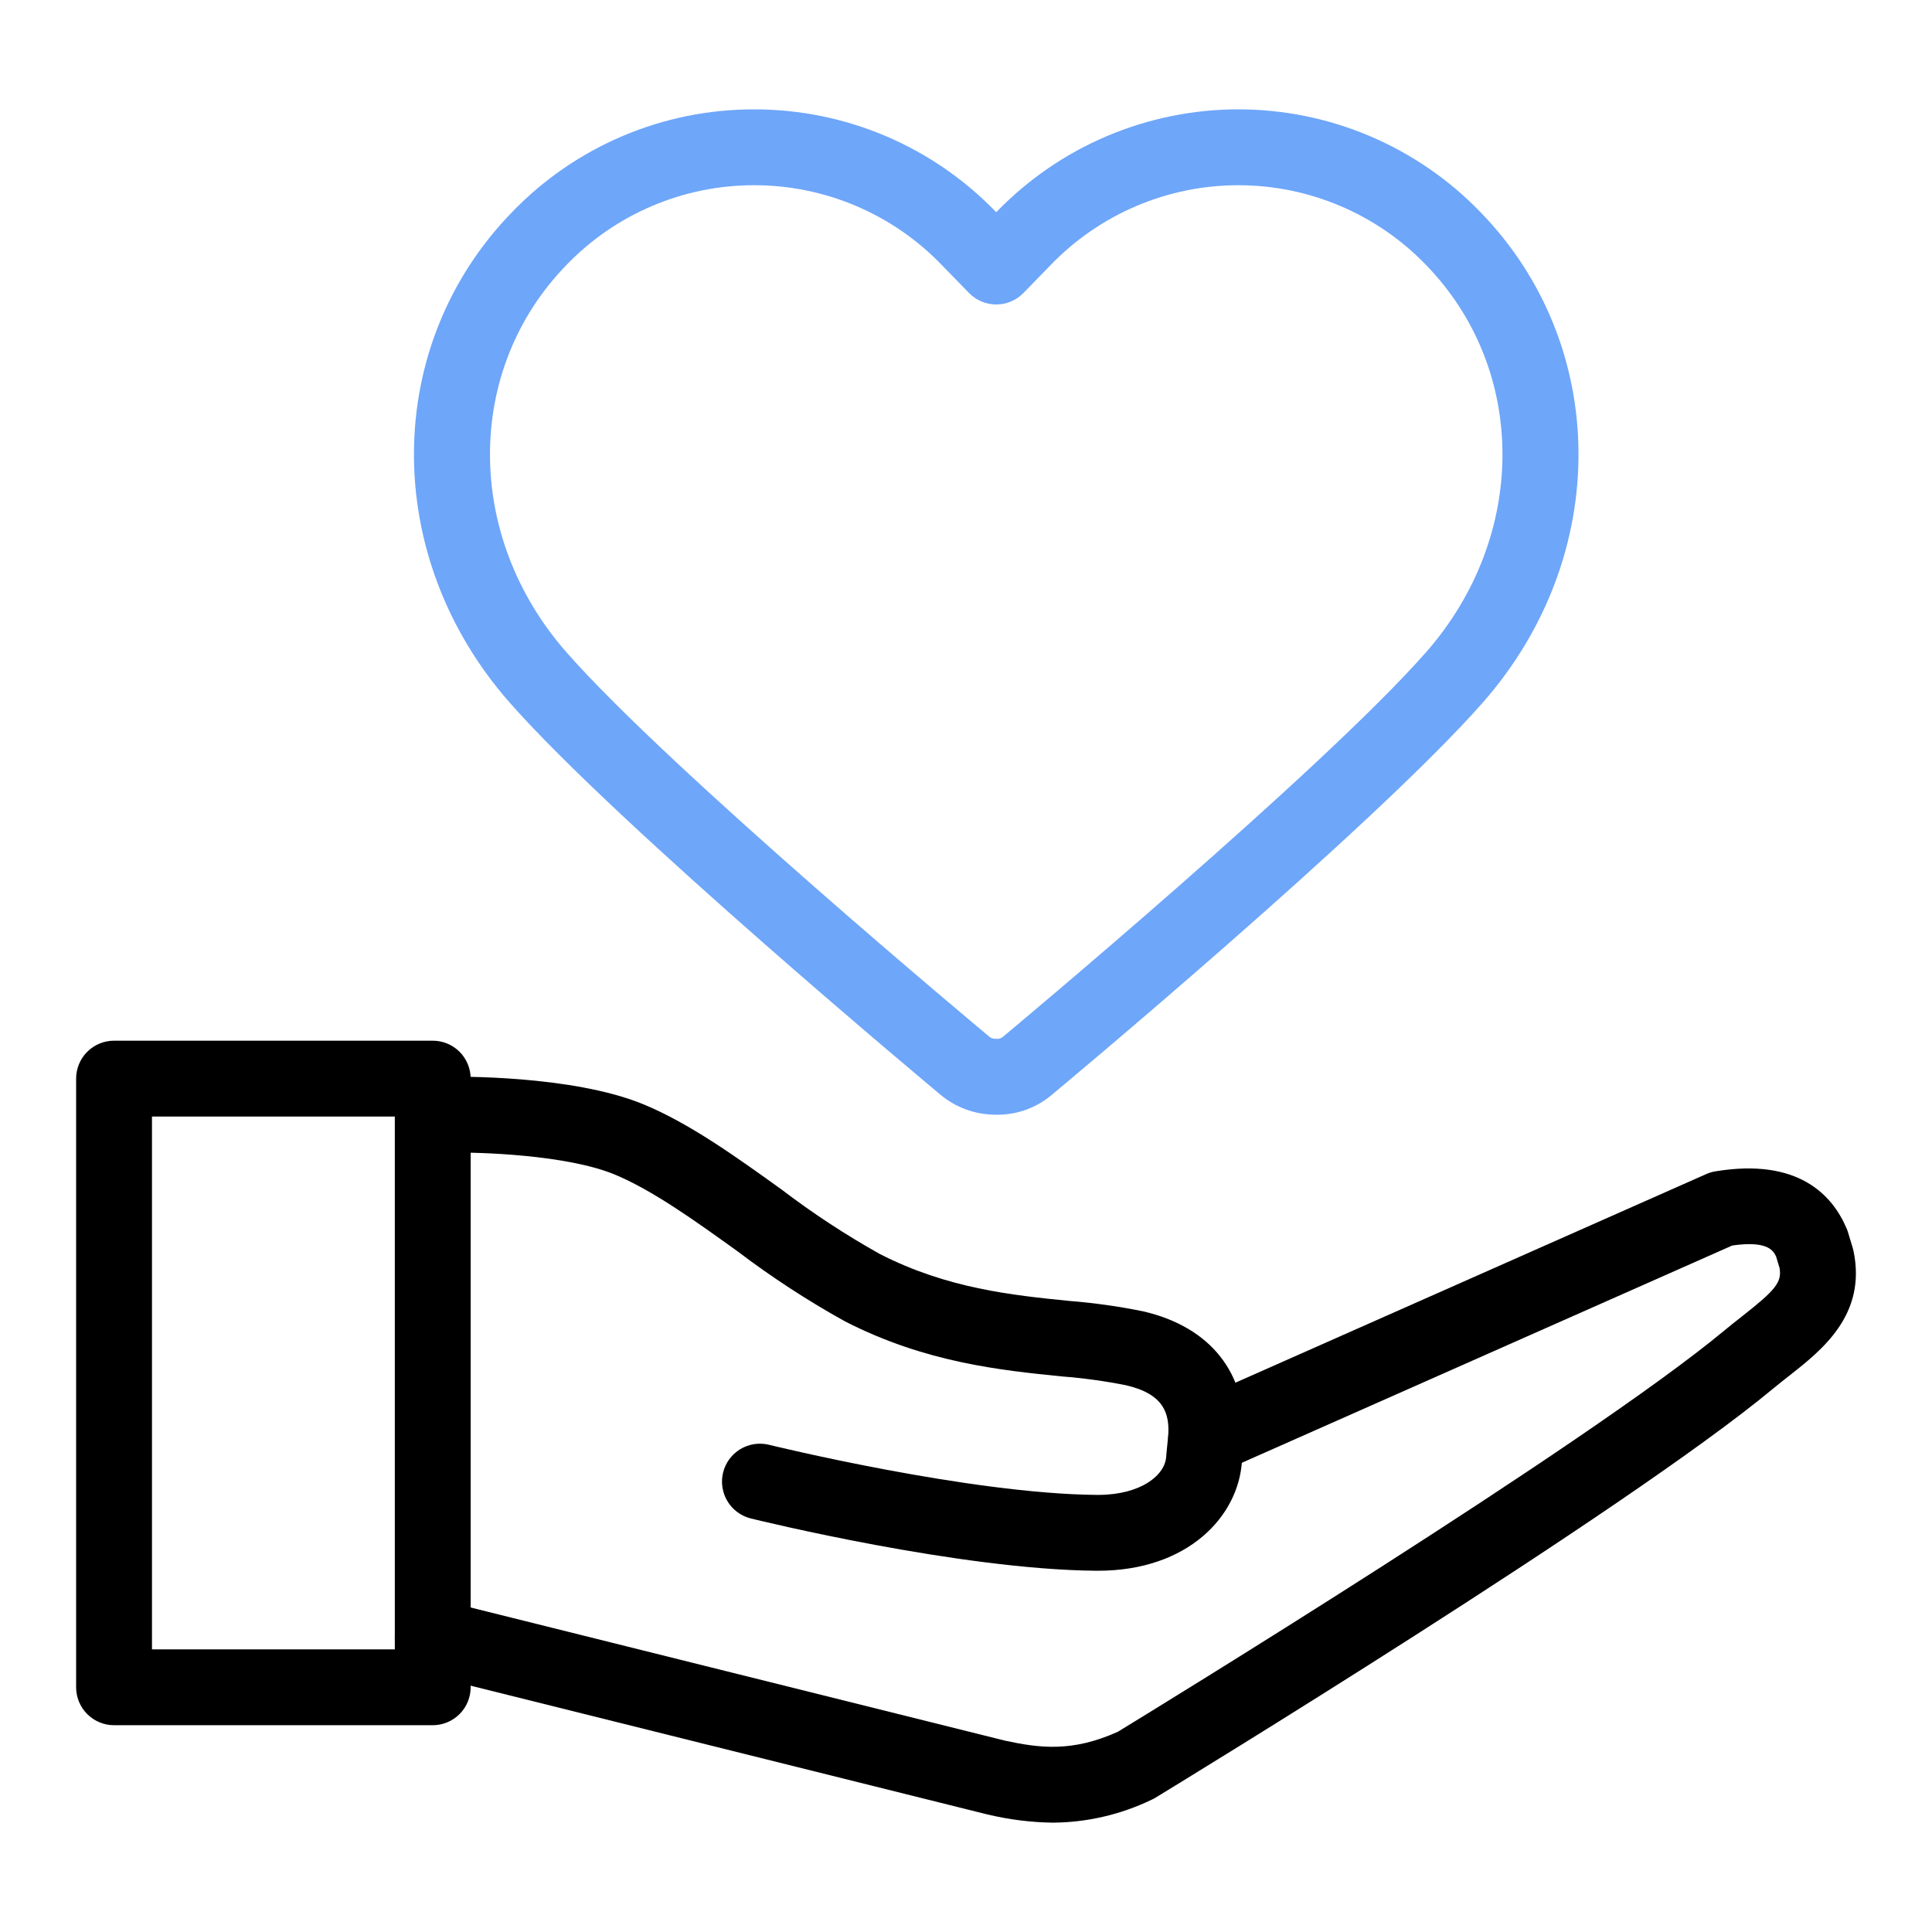 <?xml version="1.0" encoding="UTF-8"?> <svg xmlns="http://www.w3.org/2000/svg" width="62" height="62" viewBox="0 0 62 62" fill="none"><path d="M32.035 35.772C32.005 35.772 31.975 35.772 31.945 35.771H31.936C31.296 35.769 30.677 35.544 30.186 35.135C30.082 35.048 19.814 26.489 16.34 22.529C12.228 17.839 12.27 11.077 16.44 6.8C17.445 5.758 18.651 4.929 19.984 4.364C21.317 3.798 22.751 3.508 24.199 3.51H24.2C25.648 3.508 27.082 3.798 28.416 4.363C29.749 4.929 30.955 5.758 31.96 6.8L31.97 6.81L31.98 6.8C32.987 5.759 34.193 4.931 35.526 4.366C36.859 3.801 38.292 3.509 39.74 3.509C41.188 3.509 42.622 3.8 43.955 4.366C45.288 4.931 46.494 5.758 47.501 6.799C51.669 11.077 51.712 17.839 47.601 22.527L47.601 22.528C44.085 26.535 33.855 35.05 33.752 35.135C33.272 35.543 32.664 35.768 32.035 35.772ZM24.199 5.944C23.076 5.943 21.964 6.169 20.931 6.608C19.897 7.047 18.962 7.69 18.183 8.499C14.909 11.857 14.904 17.199 18.171 20.924C21.52 24.742 31.641 33.179 31.743 33.264C31.796 33.31 31.865 33.336 31.936 33.336H31.97C31.99 33.336 32.009 33.337 32.029 33.338C32.09 33.332 32.148 33.307 32.193 33.266C32.298 33.179 42.435 24.726 45.771 20.922L45.771 20.923C49.036 17.199 49.03 11.857 45.758 8.498C44.978 7.69 44.043 7.047 43.009 6.609C41.975 6.17 40.864 5.944 39.741 5.944C38.617 5.944 37.506 6.17 36.472 6.609C35.438 7.048 34.504 7.69 33.724 8.498L32.843 9.403C32.73 9.519 32.594 9.612 32.444 9.675C32.295 9.739 32.134 9.771 31.971 9.771H31.971C31.808 9.771 31.648 9.739 31.498 9.676C31.348 9.613 31.213 9.52 31.099 9.404L30.218 8.5C29.438 7.69 28.503 7.047 27.469 6.608C26.435 6.169 25.323 5.943 24.199 5.944Z" fill="#6EA6F9"></path><path d="M33.785 58.491C33.088 58.481 32.395 58.395 31.717 58.234C31.705 58.232 31.692 58.229 31.68 58.226L13.593 53.719C13.438 53.68 13.292 53.611 13.163 53.516C13.035 53.421 12.926 53.302 12.844 53.165C12.761 53.028 12.707 52.876 12.683 52.718C12.66 52.56 12.667 52.398 12.706 52.243C12.745 52.088 12.813 51.942 12.909 51.814C13.004 51.685 13.123 51.577 13.26 51.494C13.397 51.412 13.549 51.358 13.707 51.334C13.865 51.31 14.026 51.318 14.181 51.356L32.25 55.859C33.358 56.097 34.4 56.237 35.872 55.575C36.925 54.932 50.925 46.365 55.338 42.696C55.53 42.536 55.724 42.384 55.913 42.236C56.986 41.393 57.187 41.143 57.107 40.688L56.997 40.323C56.898 40.106 56.685 39.815 55.592 39.969L39.201 47.231C38.906 47.362 38.571 47.37 38.27 47.253C37.969 47.137 37.727 46.906 37.596 46.611C37.465 46.316 37.457 45.981 37.573 45.68C37.689 45.379 37.92 45.137 38.215 45.006L54.754 37.678C54.848 37.636 54.947 37.606 55.048 37.59C57.703 37.15 58.807 38.348 59.263 39.431C59.28 39.47 59.294 39.51 59.306 39.551L59.455 40.042C59.466 40.077 59.475 40.112 59.482 40.148C59.906 42.195 58.467 43.325 57.416 44.151C57.244 44.285 57.069 44.423 56.894 44.568C52.194 48.476 37.692 57.317 37.077 57.692C37.037 57.716 36.996 57.738 36.953 57.757C35.964 58.233 34.882 58.484 33.785 58.491Z" fill="black"></path><path d="M35.236 50.407C35.217 50.407 35.198 50.407 35.179 50.407C30.8 50.372 24.363 48.795 24.091 48.728C23.779 48.65 23.51 48.451 23.344 48.175C23.178 47.899 23.128 47.568 23.205 47.255C23.282 46.943 23.48 46.673 23.756 46.506C24.031 46.339 24.362 46.288 24.675 46.364C24.739 46.38 31.108 47.94 35.198 47.973H35.234C36.616 47.973 37.394 47.339 37.425 46.737C37.426 46.718 37.428 46.7 37.429 46.682L37.493 46.029C37.523 45.378 37.37 44.741 36.138 44.455C35.456 44.319 34.767 44.225 34.075 44.171C32.126 43.974 29.7 43.729 27.118 42.405C25.915 41.738 24.762 40.986 23.667 40.155C22.321 39.187 20.93 38.187 19.712 37.686C18.191 37.062 15.418 36.972 14.476 36.989C14.153 36.995 13.841 36.873 13.609 36.649C13.376 36.425 13.242 36.118 13.236 35.795C13.23 35.472 13.352 35.16 13.576 34.928C13.8 34.695 14.107 34.561 14.43 34.555C14.588 34.552 18.342 34.492 20.637 35.434C22.12 36.043 23.629 37.129 25.088 38.178C26.085 38.938 27.135 39.626 28.228 40.239C30.402 41.353 32.483 41.564 34.32 41.749C35.116 41.812 35.907 41.923 36.689 42.083C38.855 42.586 40.033 44.08 39.923 46.182C39.922 46.201 39.921 46.219 39.919 46.237L39.855 46.895C39.745 48.652 38.13 50.407 35.236 50.407Z" fill="black"></path><path d="M13.887 55.364H3.66C3.337 55.364 3.028 55.235 2.799 55.007C2.571 54.779 2.443 54.469 2.443 54.146V34.614C2.443 34.291 2.571 33.981 2.799 33.753C3.028 33.525 3.337 33.397 3.66 33.397H13.887C14.21 33.397 14.519 33.525 14.748 33.753C14.976 33.981 15.104 34.291 15.104 34.614V54.146C15.104 54.469 14.976 54.779 14.748 55.007C14.519 55.235 14.21 55.364 13.887 55.364ZM4.877 52.929H12.67V35.831H4.877V52.929Z" fill="black"></path></svg> 